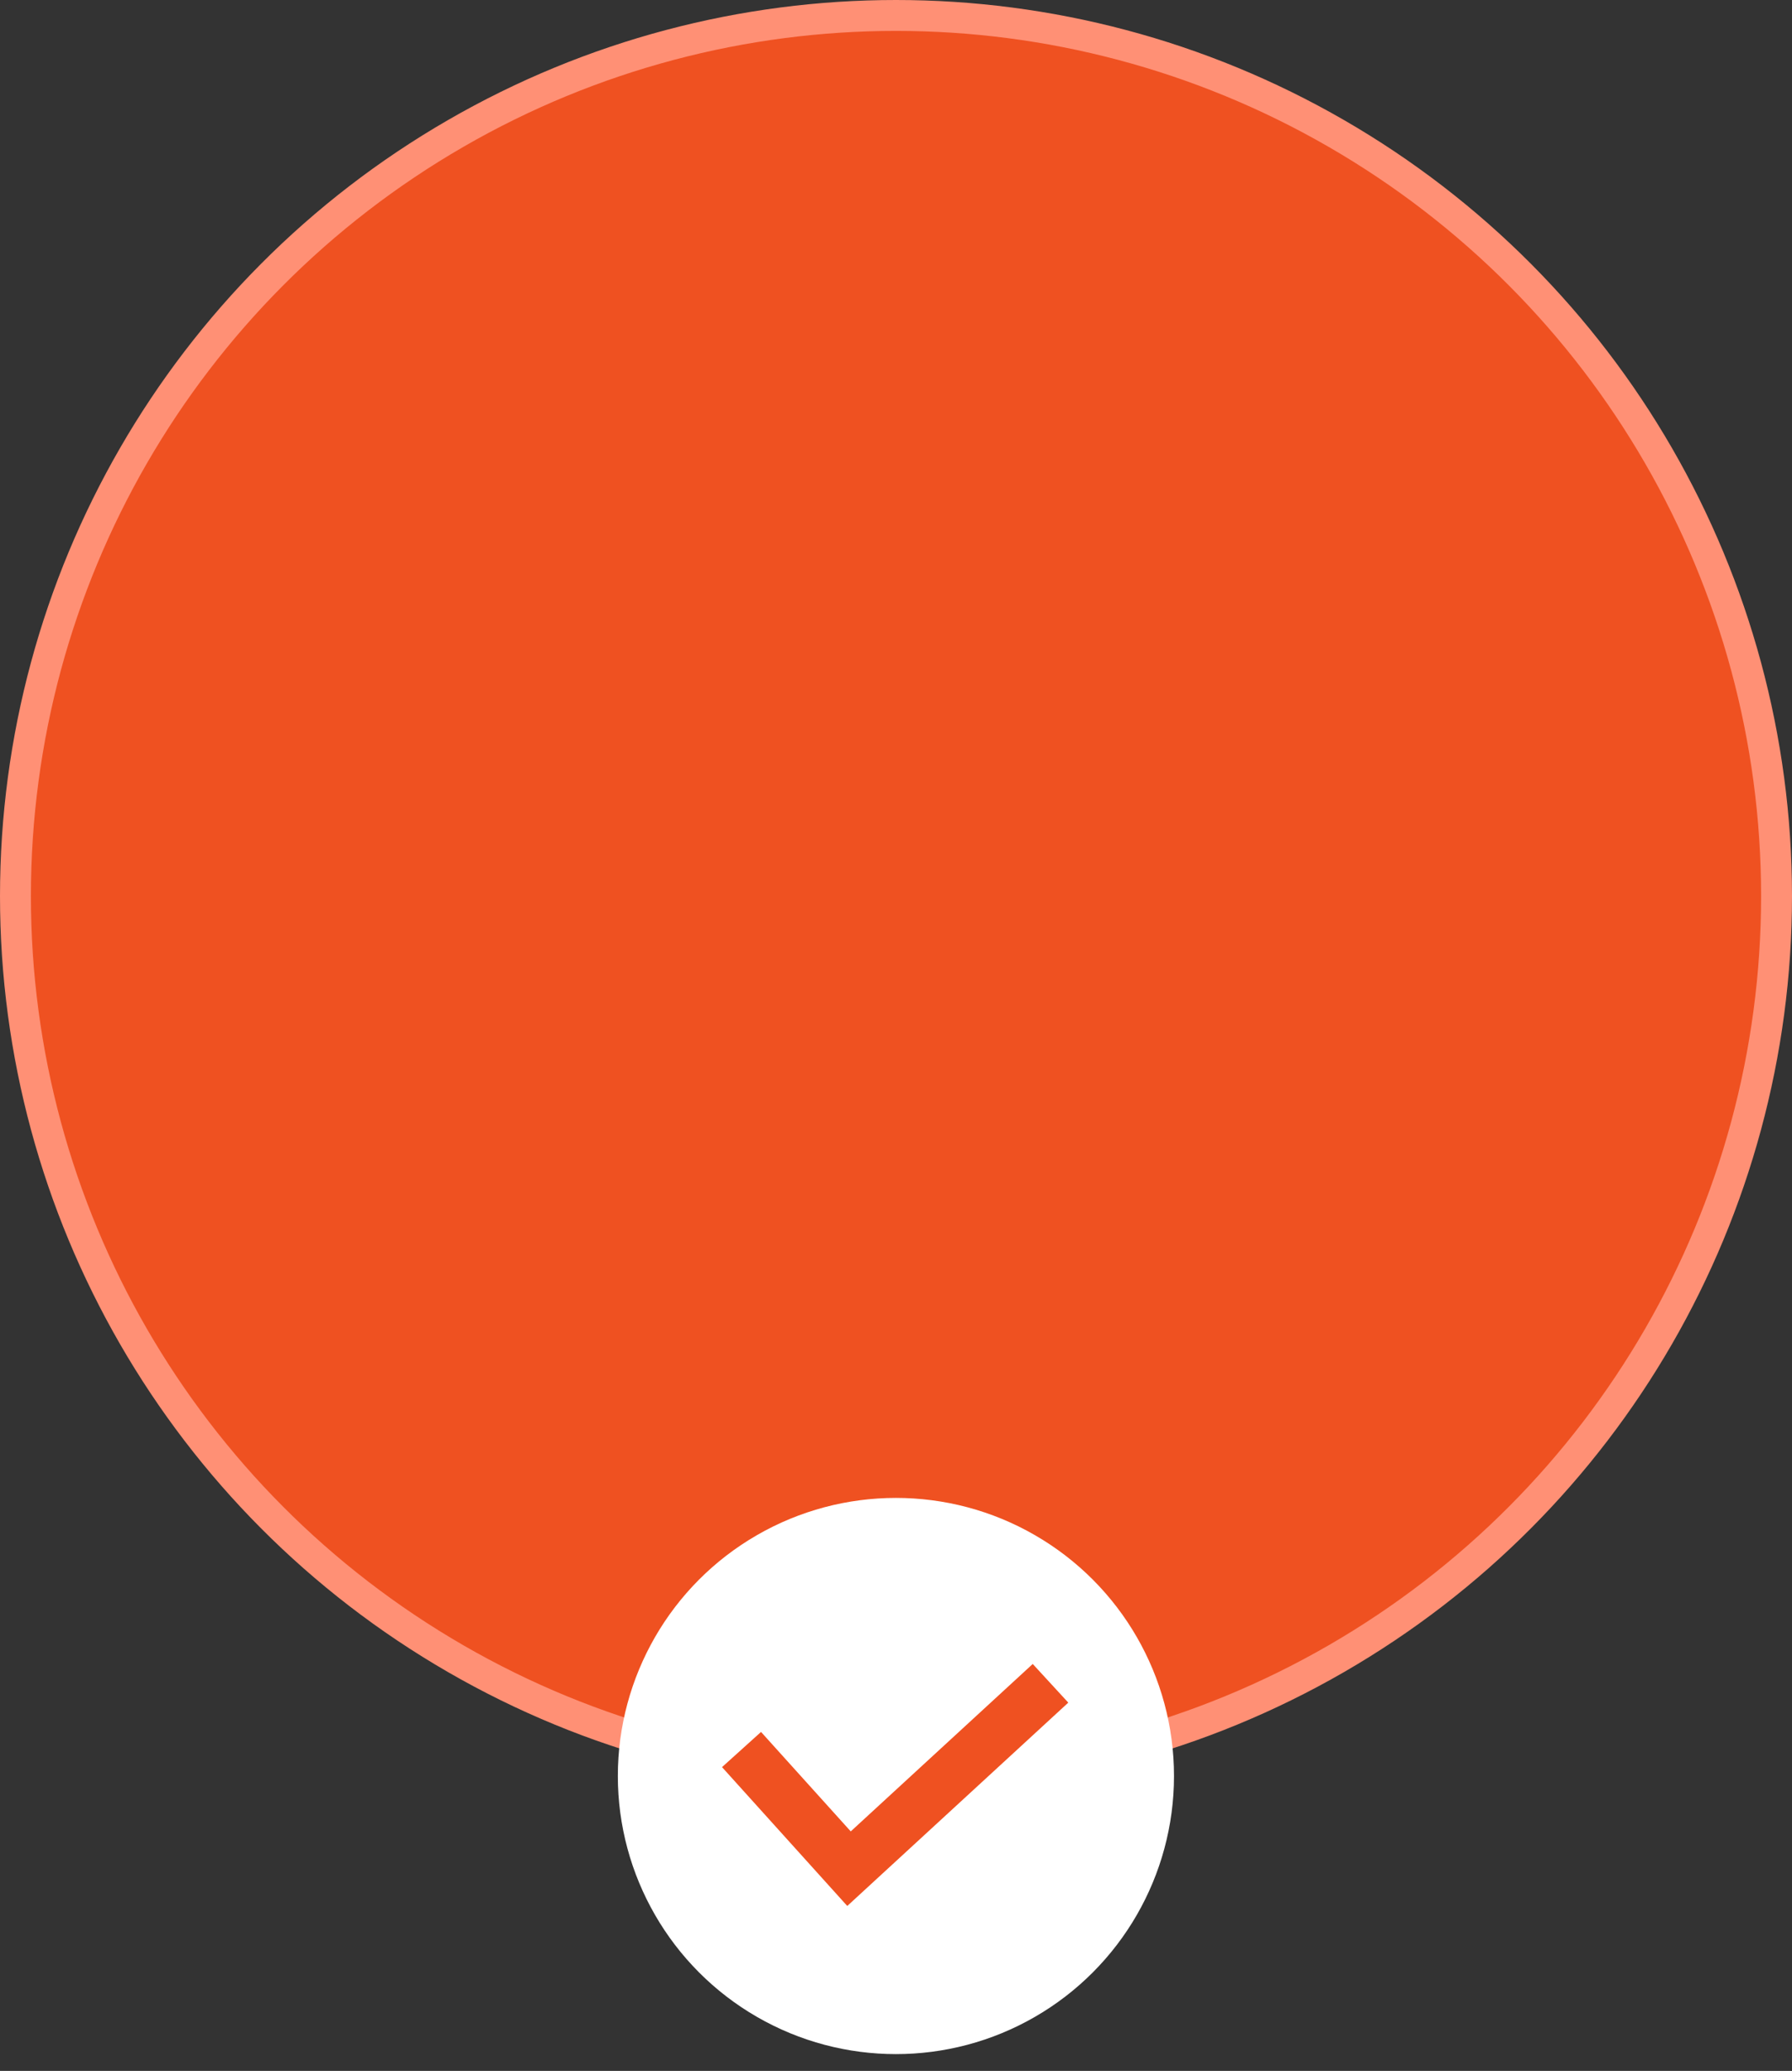 <?xml version="1.0" encoding="UTF-8"?> <svg xmlns="http://www.w3.org/2000/svg" width="45" height="52" viewBox="0 0 45 52" fill="none"><rect x="0" y="0" width="45" height="52" fill="#333333" stroke="none"/> <circle cx="22.5" cy="22.5" r="22.112" fill="#EF5121" stroke="#FF9075" stroke-width="0.776"></circle> <circle cx="22.498" cy="44.595" r="6.983" fill="white"></circle> <path d="M18.621 43.93L21.32 46.922L26.38 42.267" stroke="#EF5121" stroke-width="1.319"></path> </svg> 